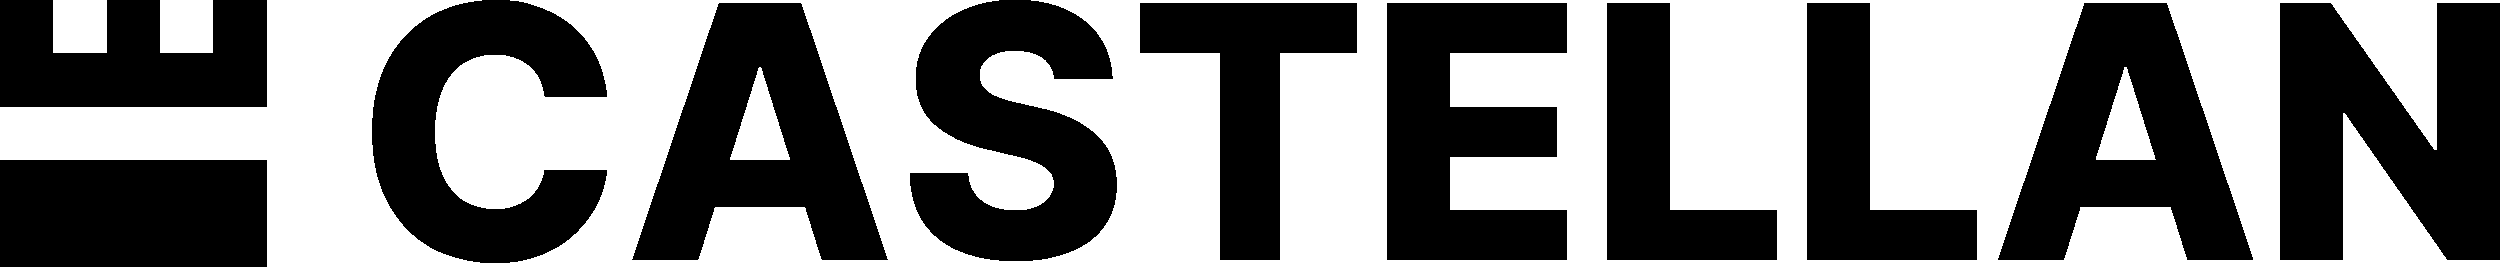 <svg id="Layer_1" xmlns="http://www.w3.org/2000/svg" viewBox="0 0 750 80" shape-rendering="crispEdges">
  <path fill-rule="evenodd" d="M0,80v-32h80v32H0ZM0,15.9V0h16v16h16V0h16v16h16V0h16v32H0V15.9Z"/>
  <g>
    <path d="M182.2,29h-18.8c-.3-1.9-.8-3.7-1.5-5.2-.8-1.6-1.8-2.9-3.1-4-1.3-1.1-2.8-1.9-4.5-2.5-1.7-.6-3.7-.9-5.8-.9-3.7,0-6.9.9-9.6,2.7-2.7,1.8-4.8,4.5-6.2,7.9-1.4,3.5-2.2,7.6-2.2,12.5s.7,9.4,2.2,12.8c1.5,3.4,3.5,6,6.2,7.8,2.7,1.7,5.8,2.6,9.5,2.6s3.9-.3,5.6-.8,3.2-1.3,4.5-2.3c1.3-1,2.4-2.3,3.2-3.7.8-1.5,1.4-3.1,1.7-5h18.8c-.3,3.5-1.3,6.9-2.9,10.2s-3.9,6.3-6.7,9-6.3,4.9-10.4,6.5-8.8,2.4-14.1,2.4-13.2-1.5-18.7-4.6c-5.5-3.1-9.8-7.5-13-13.4-3.2-5.9-4.8-13-4.8-21.5s1.6-15.6,4.8-21.5c3.2-5.9,7.6-10.3,13.1-13.4C135.1,1.6,141.2,0,148.1,0s9,.6,12.9,1.9c4,1.3,7.4,3.2,10.4,5.6,3,2.5,5.4,5.5,7.3,9.1,1.9,3.6,3,7.7,3.5,12.3Z"/>
    <path d="M209.5,78h-19.9L215.6,1h24.8l26,77h-19.9l-18.2-58h-.6l-18.2,58ZM207,48h42v14h-42v-14Z"/>
    <path d="M316.3,24c-.2-2.7-1.3-4.9-3.3-6.4-1.9-1.5-4.7-2.3-8.3-2.3s-4.4.3-6,.9c-1.6.6-2.8,1.5-3.6,2.6-.8,1.1-1.2,2.3-1.2,3.7,0,1.1.2,2.1.7,3,.5.9,1.3,1.6,2.2,2.3,1,.7,2.2,1.2,3.6,1.7,1.4.5,3,.9,4.7,1.3l6.6,1.5c3.8.8,7.1,1.9,10,3.3,2.9,1.4,5.3,3,7.3,4.9,2,1.9,3.5,4.1,4.5,6.5s1.5,5.2,1.6,8.3c0,4.8-1.2,8.9-3.6,12.4-2.4,3.5-5.9,6.1-10.4,7.9-4.5,1.8-9.9,2.8-16.3,2.8s-11.9-1-16.7-2.9c-4.7-1.9-8.4-4.8-11.1-8.7-2.6-3.9-4-8.8-4.1-14.8h17.6c.1,2.5.8,4.5,2,6.1,1.2,1.6,2.8,2.9,4.8,3.7,2,.8,4.4,1.3,7.1,1.3s4.6-.3,6.3-1,3.1-1.6,4-2.8c.9-1.2,1.4-2.6,1.5-4.1,0-1.4-.5-2.7-1.3-3.7-.9-1-2.2-1.9-4-2.7-1.8-.8-4.1-1.5-6.9-2.1l-8-1.9c-6.6-1.5-11.8-4-15.6-7.4-3.8-3.4-5.7-8-5.7-13.8,0-4.7,1.2-8.8,3.8-12.4,2.6-3.5,6.1-6.3,10.6-8.3,4.5-2,9.7-3,15.5-3s11,1,15.4,3c4.4,2,7.7,4.8,10.1,8.4,2.4,3.6,3.6,7.8,3.7,12.5h-17.6Z"/>
    <path d="M342,16V1h65v15h-23v62h-18V16h-24Z"/>
    <path d="M416,78V1h54v15h-35v16h32v15h-32v16h35v15h-54Z"/>
    <path d="M482,78V1h19v62h32v15h-51Z"/>
    <path d="M542,78V1h19v62h32v15h-51Z"/>
    <path d="M619.2,78h-19.9L625.3,1h24.8l26,77h-19.9l-18.2-58h-.6l-18.2,58ZM617,48h42v14h-42v-14Z"/>
    <path d="M750,1v77h-15.8l-30.7-44h-.5v44h-19V1h15.3l31,44h.7V1h19Z"/>
  </g>
</svg>